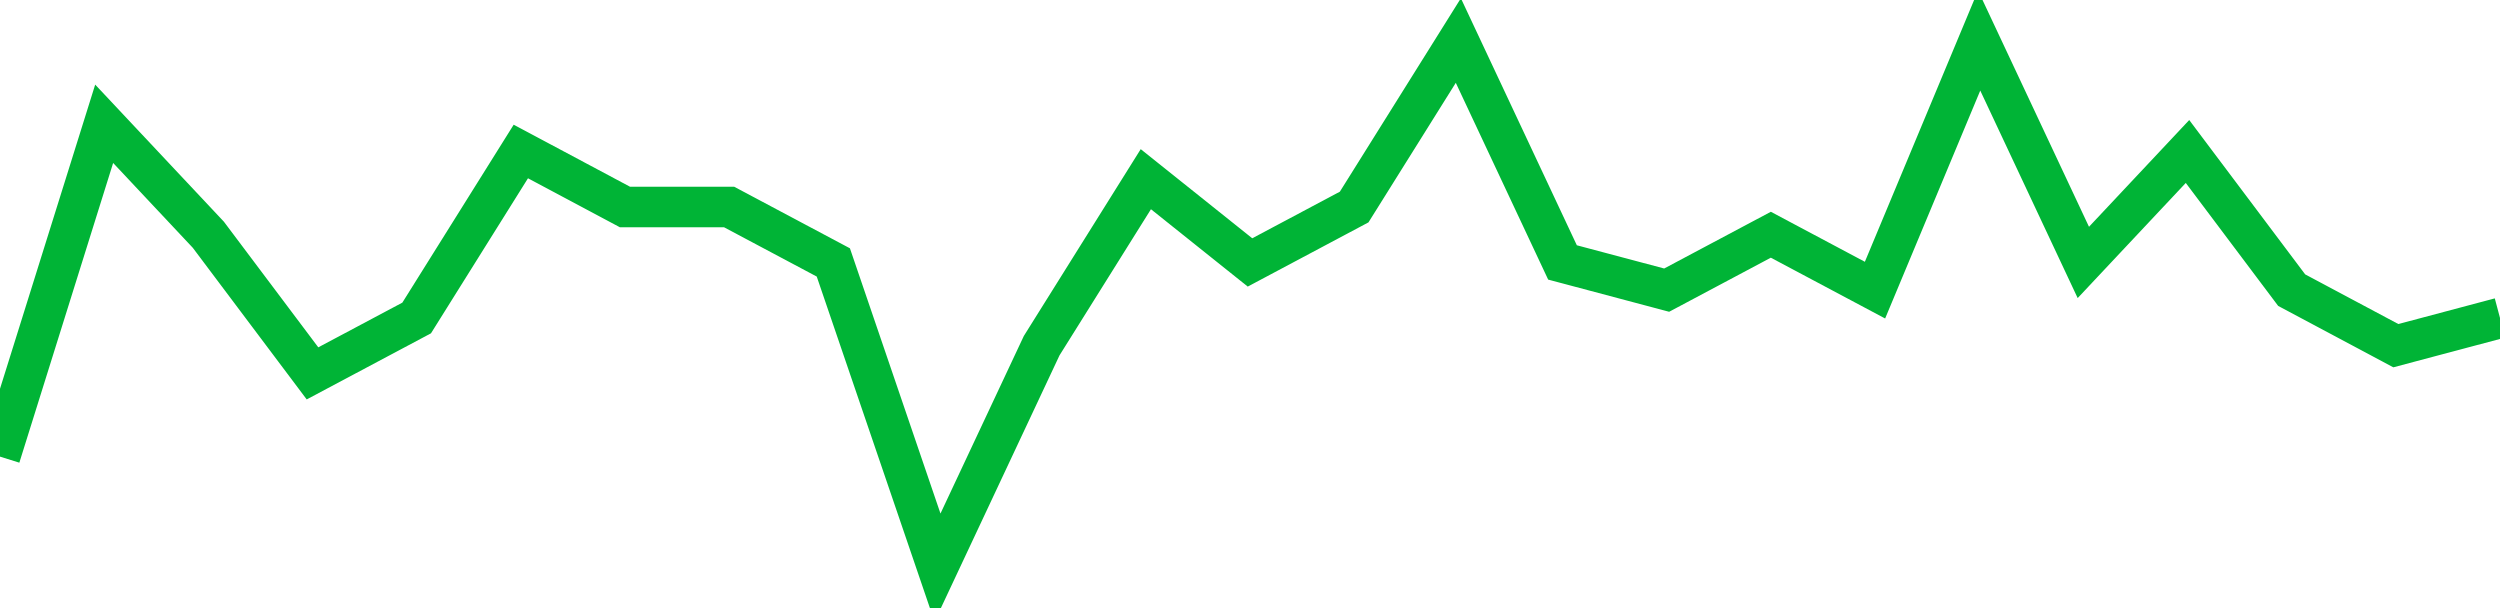 <!-- Generated with https://github.com/jxxe/sparkline/ --><svg viewBox="0 0 185 45" class="sparkline" xmlns="http://www.w3.org/2000/svg"><path class="sparkline--fill" d="M 0 33.79 L 0 33.79 L 7.708 9.16 L 15.417 17.37 L 23.125 27.63 L 30.833 23.53 L 38.542 11.21 L 46.25 15.32 L 53.958 15.32 L 61.667 19.42 L 69.375 42 L 77.083 25.58 L 84.792 13.26 L 92.5 19.42 L 100.208 15.32 L 107.917 3 L 115.625 19.42 L 123.333 21.47 L 131.042 17.37 L 138.75 21.47 L 146.458 3 L 154.167 19.42 L 161.875 11.21 L 169.583 21.47 L 177.292 25.58 L 185 23.53 V 45 L 0 45 Z" stroke="none" fill="none" ></path><path class="sparkline--line" d="M 0 33.79 L 0 33.79 L 7.708 9.16 L 15.417 17.37 L 23.125 27.63 L 30.833 23.53 L 38.542 11.21 L 46.25 15.32 L 53.958 15.32 L 61.667 19.42 L 69.375 42 L 77.083 25.58 L 84.792 13.26 L 92.5 19.42 L 100.208 15.32 L 107.917 3 L 115.625 19.42 L 123.333 21.47 L 131.042 17.37 L 138.75 21.47 L 146.458 3 L 154.167 19.42 L 161.875 11.21 L 169.583 21.47 L 177.292 25.58 L 185 23.53" fill="none" stroke-width="3" stroke="#00B436" ></path></svg>